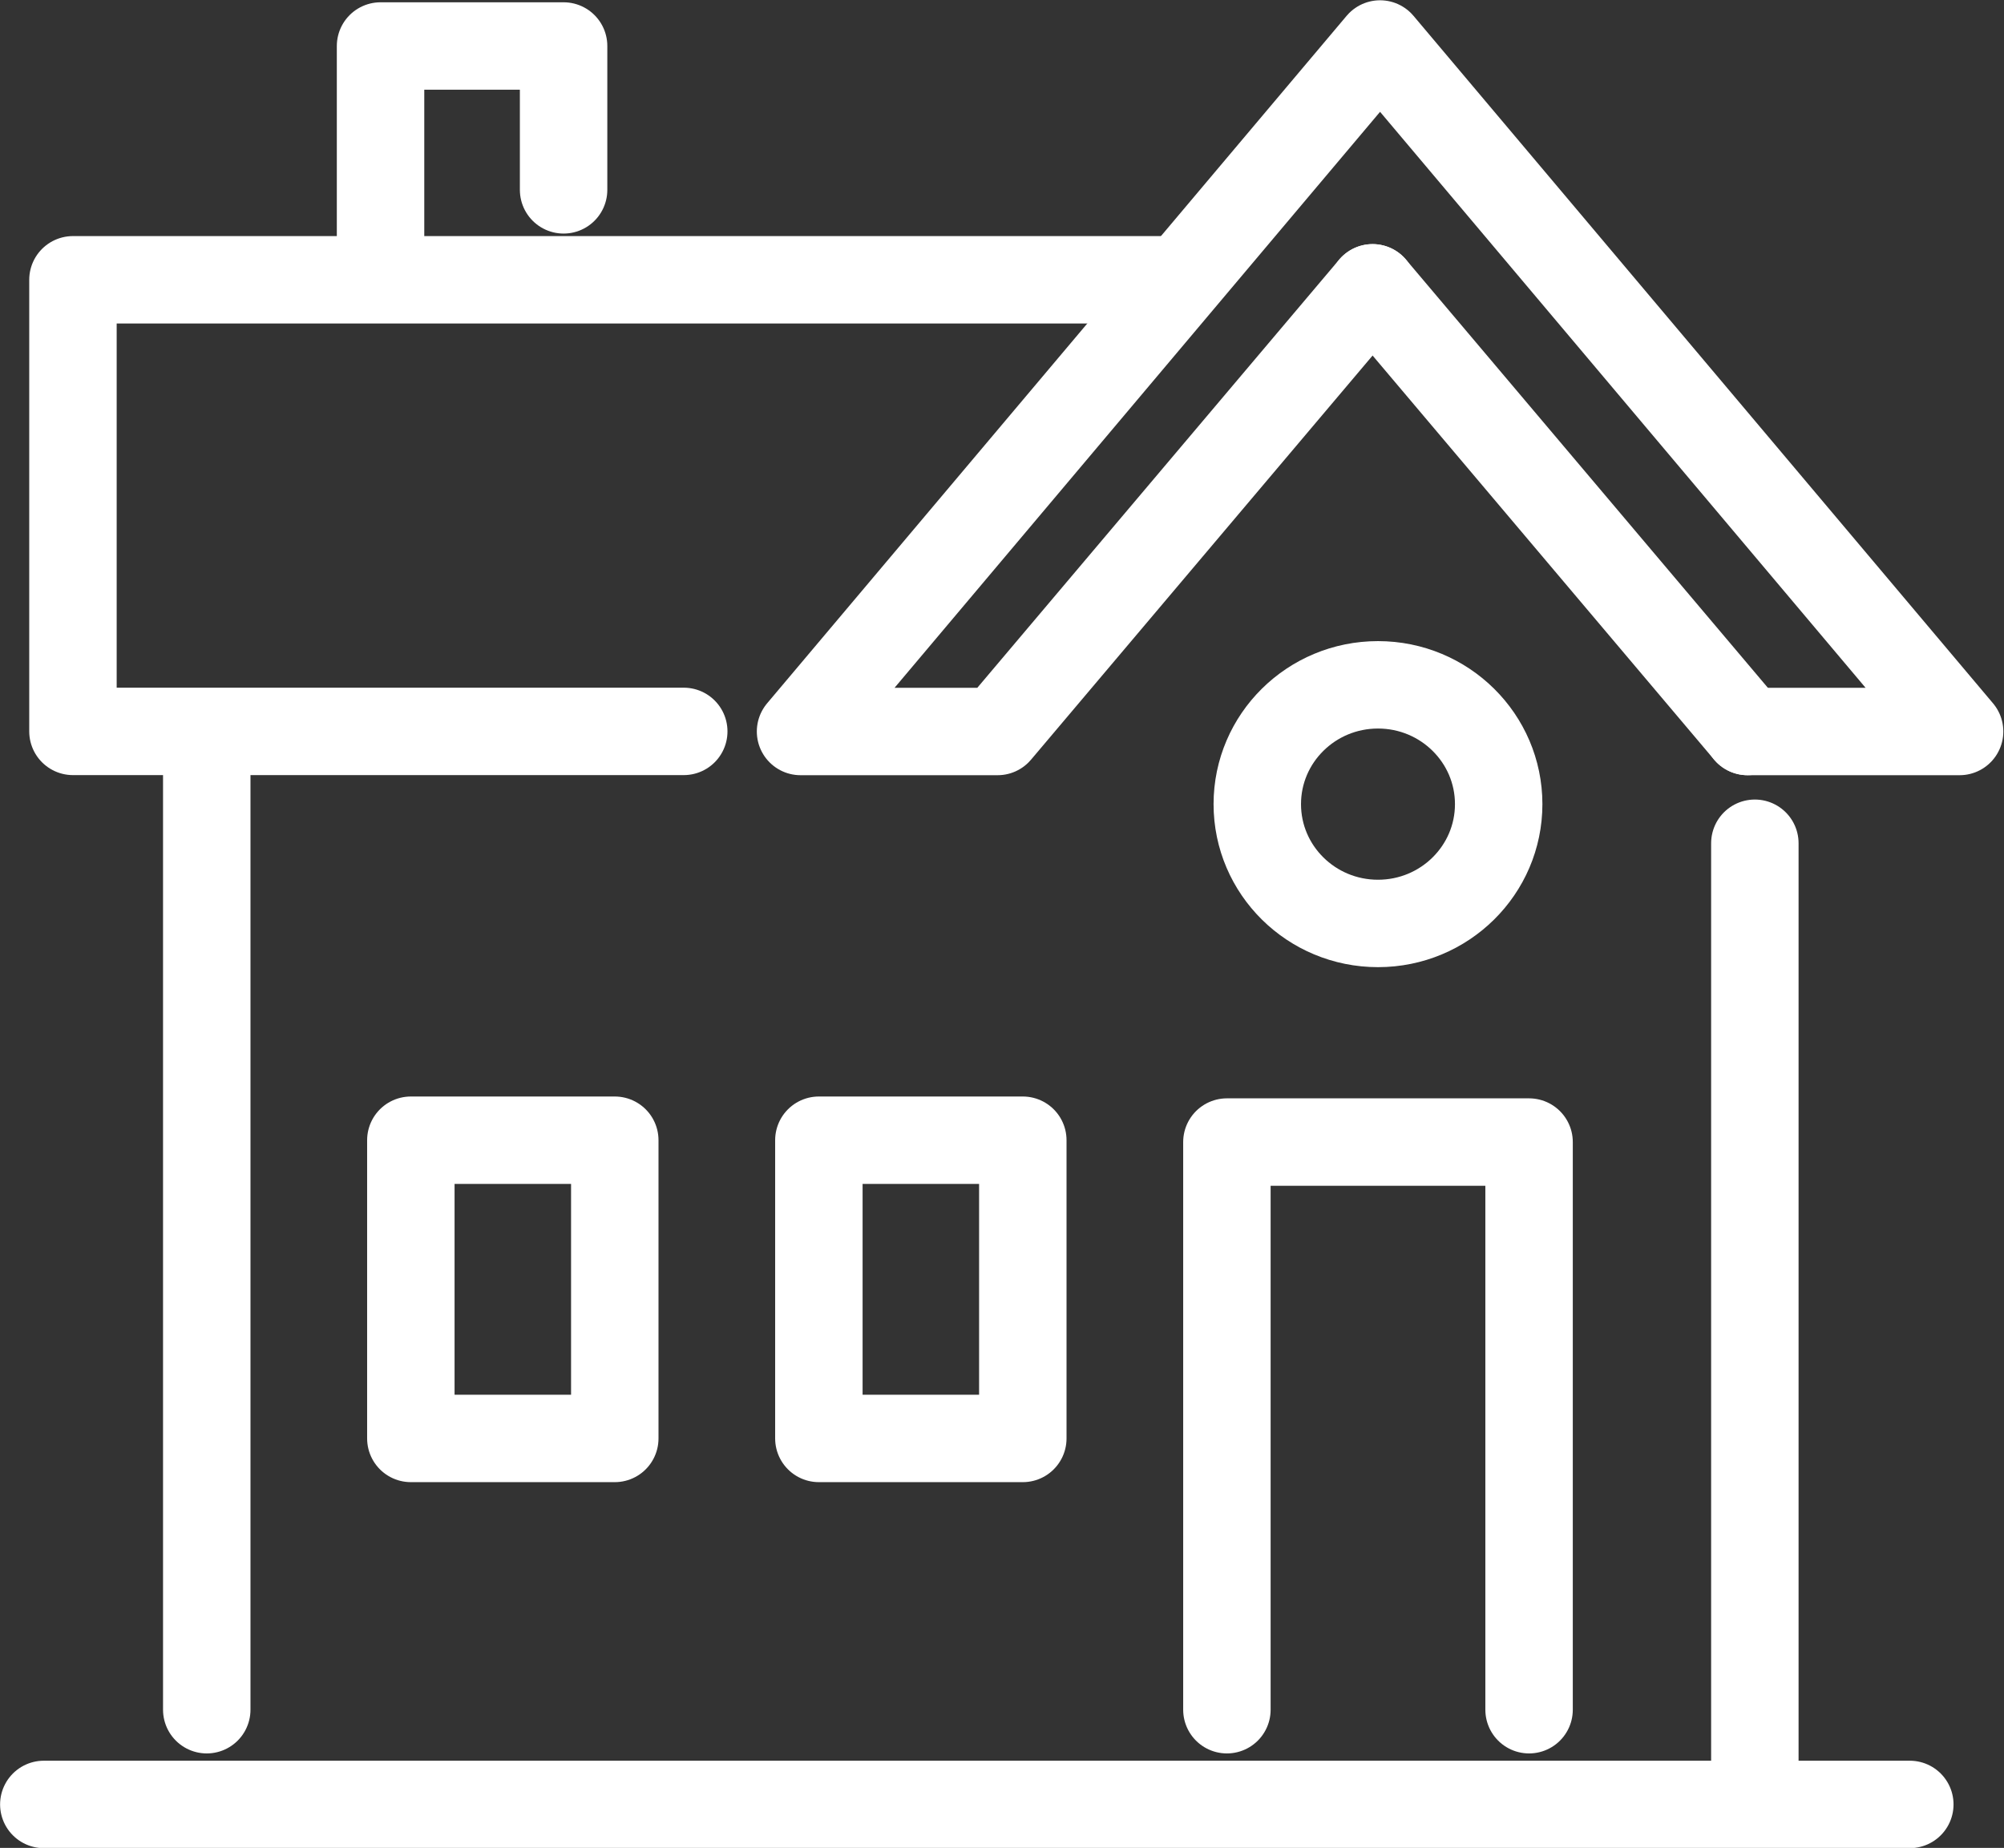 <?xml version="1.0" encoding="UTF-8" standalone="no"?>
<!DOCTYPE svg PUBLIC "-//W3C//DTD SVG 1.1//EN" "http://www.w3.org/Graphics/SVG/1.1/DTD/svg11.dtd">
<svg width="100%" height="100%" viewBox="0 0 1146 1057" version="1.1" xmlns="http://www.w3.org/2000/svg" xmlns:xlink="http://www.w3.org/1999/xlink" xml:space="preserve" xmlns:serif="http://www.serif.com/" style="fill-rule:evenodd;clip-rule:evenodd;stroke-linecap:round;stroke-linejoin:round;stroke-miterlimit:2;">
    <rect x="0" y="0" width="1146" height="1057" fill="#333333" stroke="none"/>
    <g transform="matrix(1,0,0,1,-630.825,-2071.26)">
        <g transform="matrix(4.167,0,0,4.167,0,0)">
            <g id="_-Gruppe-" serif:id="(Gruppe)" transform="matrix(1,0,0,1,-1.129,-6.856)">
                <path d="M393.341,749.581L393.341,619.672" style="fill:none;stroke:white;stroke-width:12px;"/>
                <path d="M180.889,738.613L180.889,605.36" style="fill:none;stroke:white;stroke-width:12px;"/>
                <path d="M314.42,542.326L162.527,542.326L162.527,604.318L246.35,604.318" style="fill:none;stroke:white;stroke-width:12px;"/>
                <path d="M204.739,541.355L204.739,510.233L229.86,510.233L229.86,529.98" style="fill:none;stroke:white;stroke-width:12px;"/>
                <path d="M414.607,751.613L158.527,751.613" style="fill:none;stroke:white;stroke-width:12px;"/>
                <rect x="208.897" y="660.437" width="27.987" height="40.937" style="fill:none;stroke:white;stroke-width:12px;"/>
                <rect x="264.892" y="660.437" width="27.988" height="40.937" style="fill:none;stroke:white;stroke-width:12px;"/>
                <path d="M358.186,614.303C358.186,623.348 350.77,630.681 341.622,630.681C332.474,630.681 325.058,623.348 325.058,614.303C325.058,605.258 332.474,597.925 341.622,597.925C350.77,597.925 358.186,605.258 358.186,614.303Z" style="fill:none;stroke:white;stroke-width:12px;"/>
                <path d="M392.341,604.331L340.881,543.427" style="fill:none;stroke:white;stroke-width:12px;"/>
                <path d="M340.881,543.427L289.421,604.331L262.377,604.331L341.907,509.957L421.439,604.331L392.341,604.331" style="fill:none;stroke:white;stroke-width:12px;"/>
                <path d="M362.356,738.613L362.356,660.689L320.888,660.689L320.888,738.613" style="fill:none;stroke:white;stroke-width:12px;"/>
            </g>
        </g>
    </g>
</svg>

